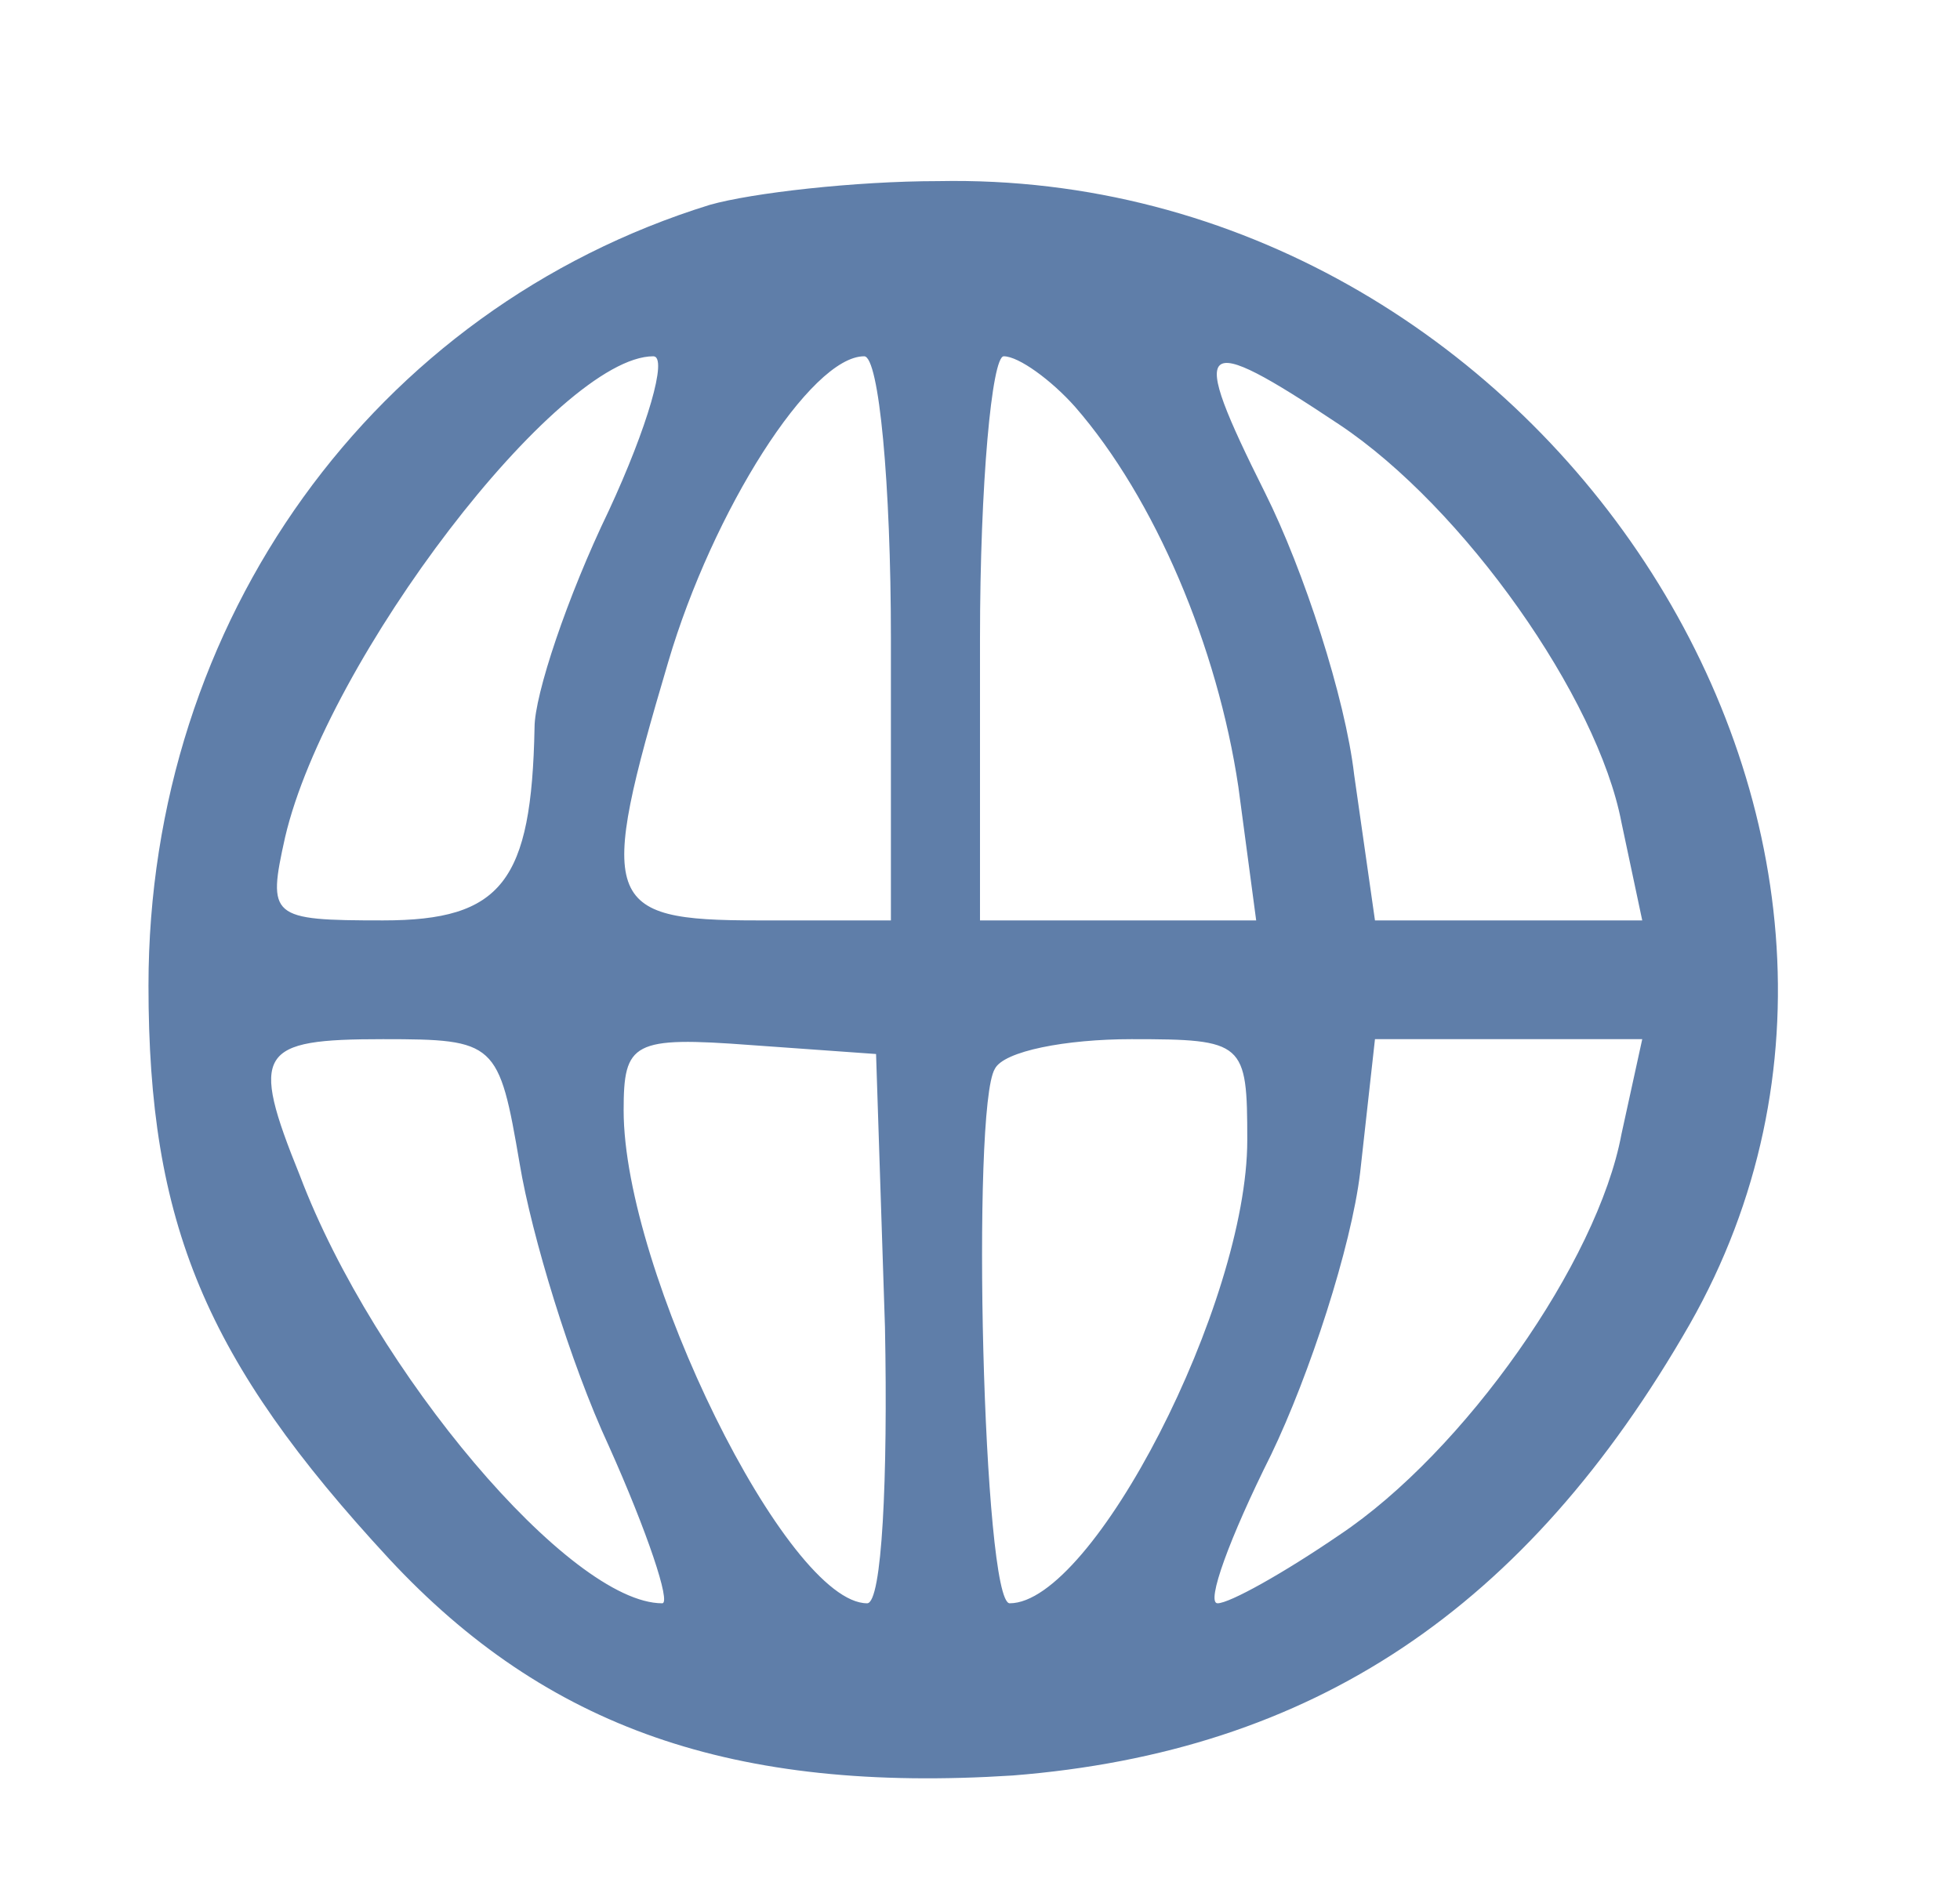 <?xml version="1.0" standalone="no"?>
<!DOCTYPE svg PUBLIC "-//W3C//DTD SVG 20010904//EN"
 "http://www.w3.org/TR/2001/REC-SVG-20010904/DTD/svg10.dtd">
<svg version="1.0" xmlns="http://www.w3.org/2000/svg"
 width="66pt" height="64pt" viewBox="0 0 66 64"
 preserveAspectRatio="xMidYMid meet">

<g transform="translate(0,64) scale(0.1,-0.1)"
fill="#5f7ea9" stroke="none">
<path d="M239 571 c-113 -35 -189 -140 -189 -263 0 -80 19 -126 81 -193 53
-57 116 -79 210 -73 101 8 173 56 228 152 95 167 -51 389 -253 385 -28 0 -63
-4 -77 -8z m-34 -103 c-14 -29 -25 -62 -25 -73 -1 -52 -11 -65 -51 -65 -38 0
-39 1 -33 28 14 60 92 162 124 162 5 0 -2 -24 -15 -52z m95 -43 l0 -95 -45 0
c-52 0 -54 6 -30 87 15 51 48 103 66 103 5 0 9 -43 9 -95z m62 78 c27 -31 48
-81 55 -128 l6 -45 -47 0 -46 0 0 95 c0 52 4 95 8 95 5 0 16 -8 24 -17z m89
-6 c42 -28 87 -92 95 -134 l7 -33 -45 0 -45 0 -7 49 c-3 26 -17 69 -30 95 -26
52 -23 55 25 23z m-276 -249 c4 -24 17 -67 30 -95 13 -29 21 -53 18 -53 -31 0
-97 78 -122 144 -17 42 -14 46 28 46 38 0 39 -1 46 -42z m123 -55 c1 -51 -1
-93 -6 -93 -27 0 -82 112 -82 166 0 23 3 25 43 22 l42 -3 3 -92z m122 63 c0
-55 -52 -156 -80 -156 -9 0 -13 167 -5 180 3 6 24 10 46 10 38 0 39 -1 39 -34z
m126 2 c-8 -43 -53 -107 -95 -135 -19 -13 -37 -23 -41 -23 -4 0 4 22 18 50 13
27 27 70 30 95 l5 45 45 0 45 0 -7 -32z"/>
</g>
</svg>
